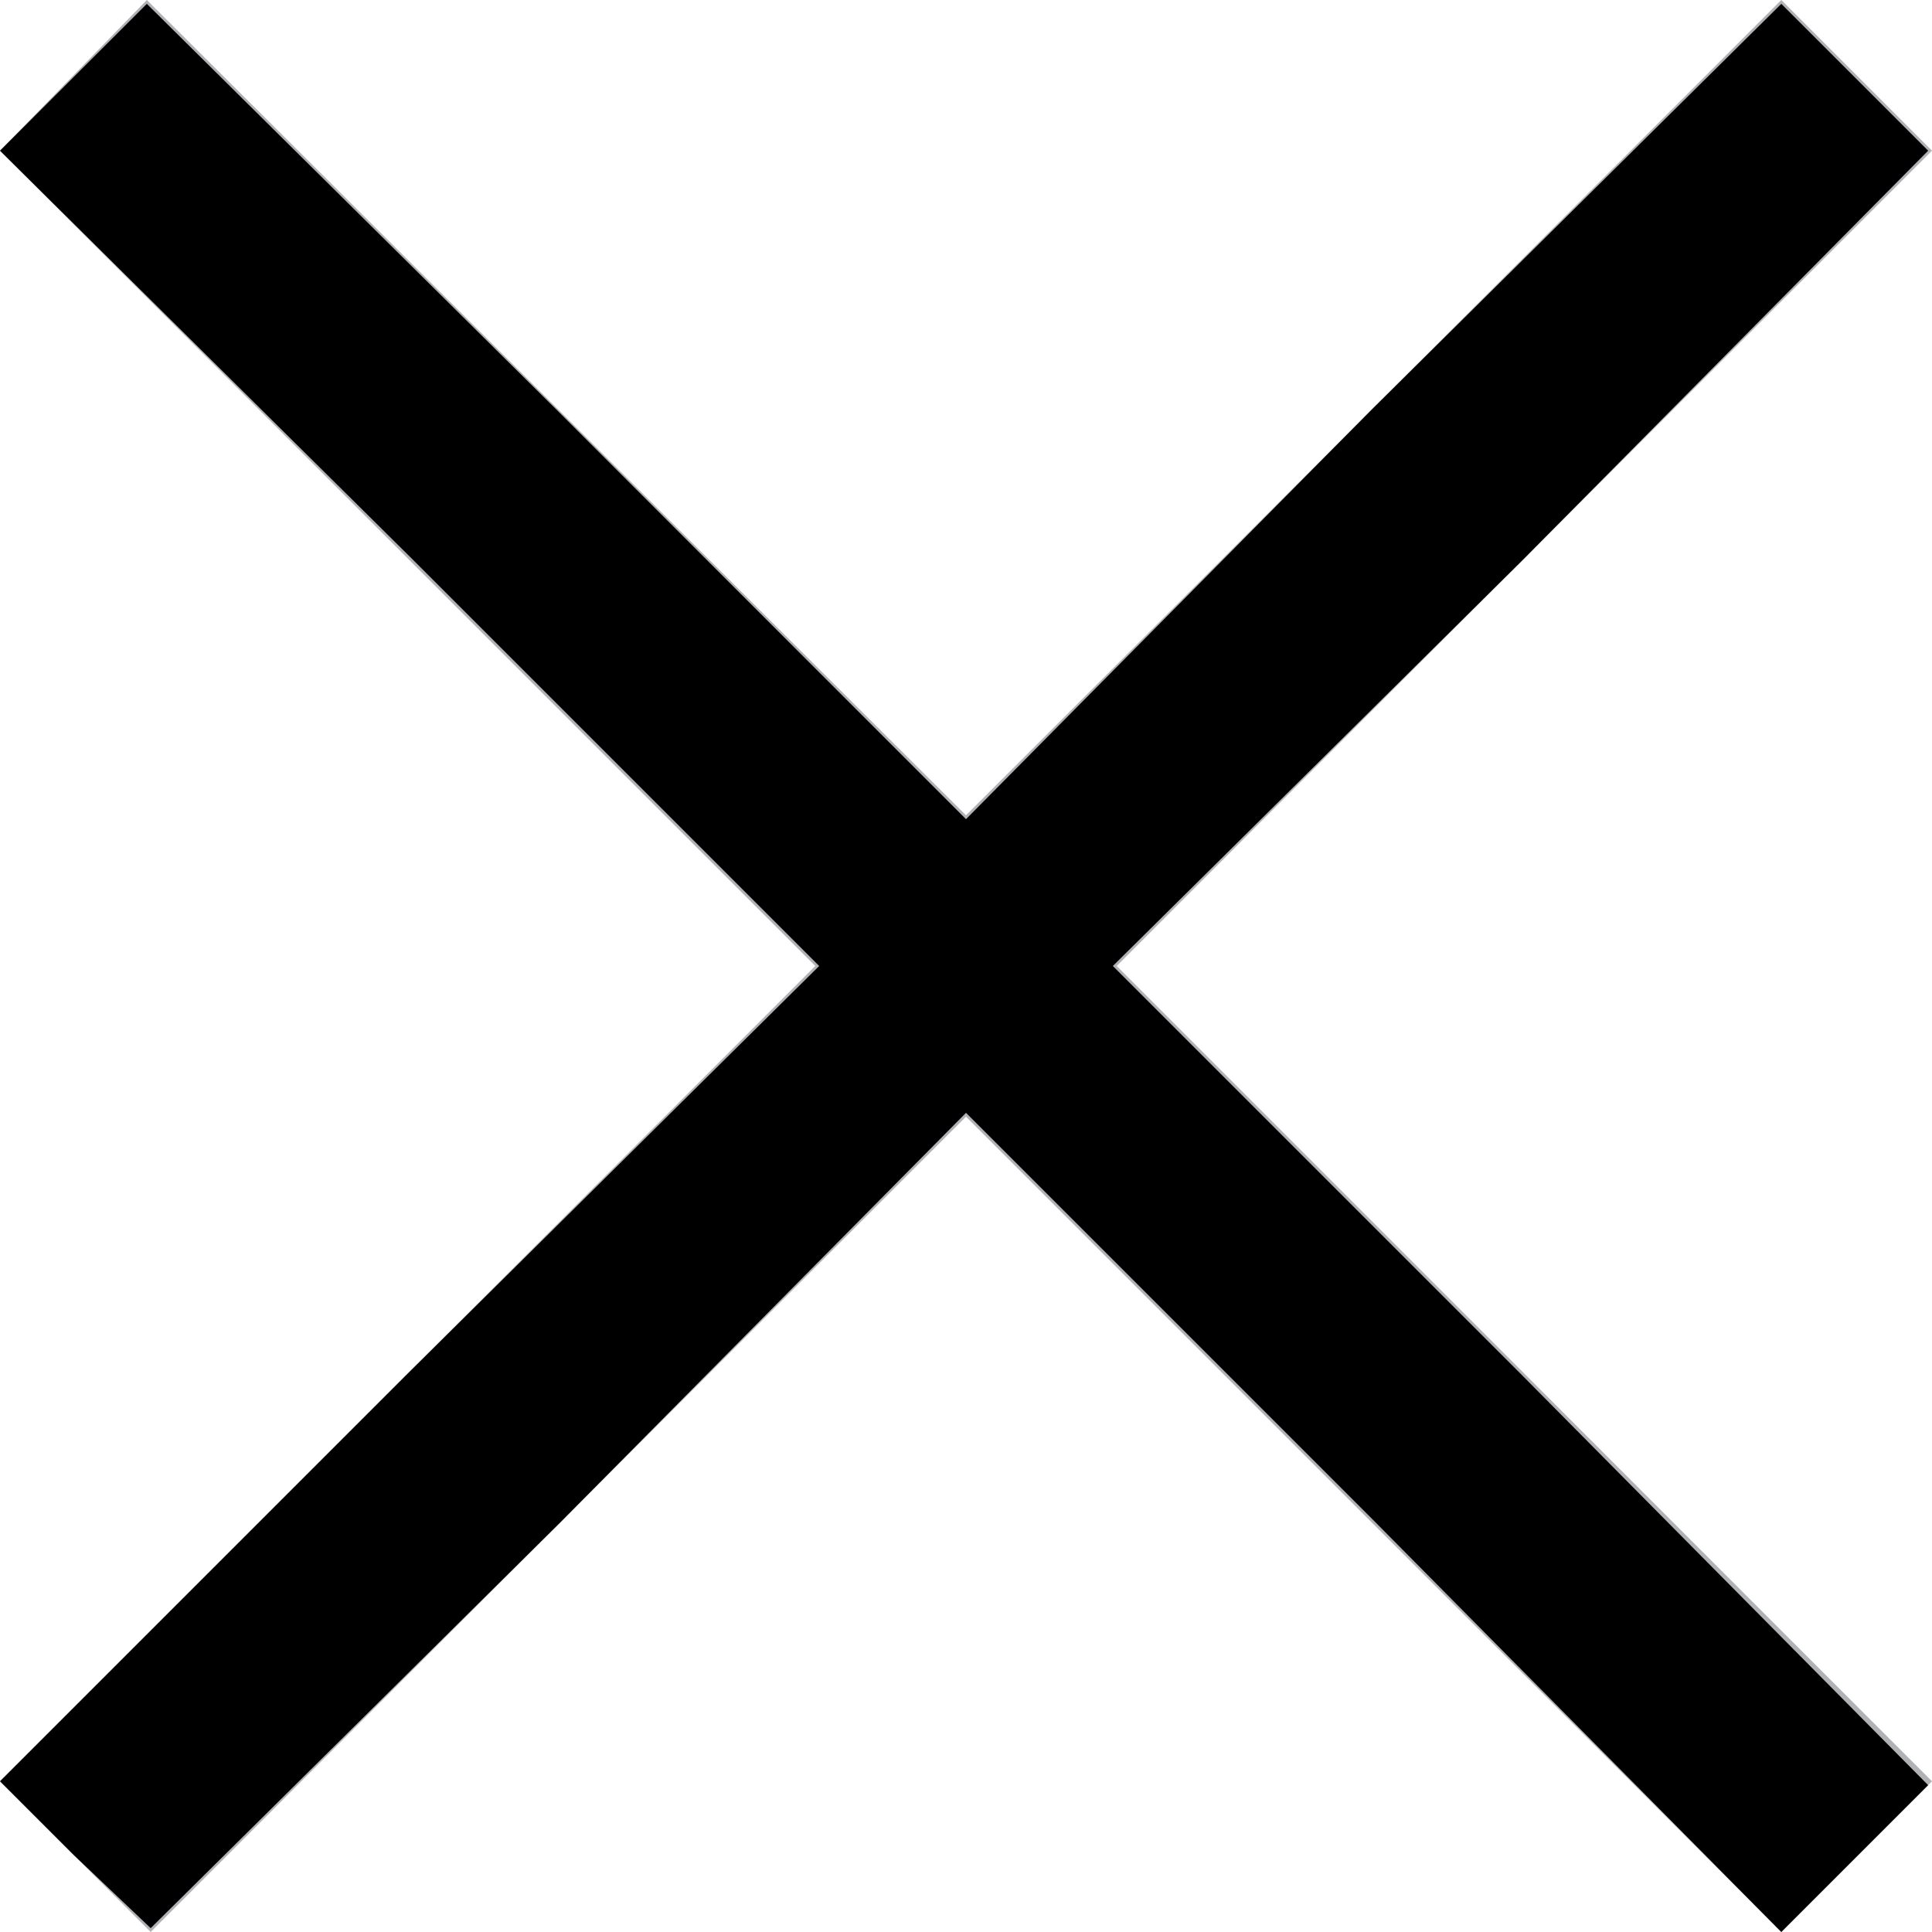 <svg xmlns="http://www.w3.org/2000/svg" viewBox="3742 2512 500 500"><path fill="#b1b2b5" d="m4203 2512-211 211-212-211-38 39 211 211-211 211 39 39 211-211 211 211 39-39-211-211 211-211z"/><path d="m3761 2992-19-19 106-106 106-105-106-106-106-105 19-19 19-19 106 105 106 106 105-106 106-105 19 19 19 19-105 106-106 105 106 106 105 106-19 19-19 19-105-106-106-106-105 106-106 105-20-19z"/></svg>
